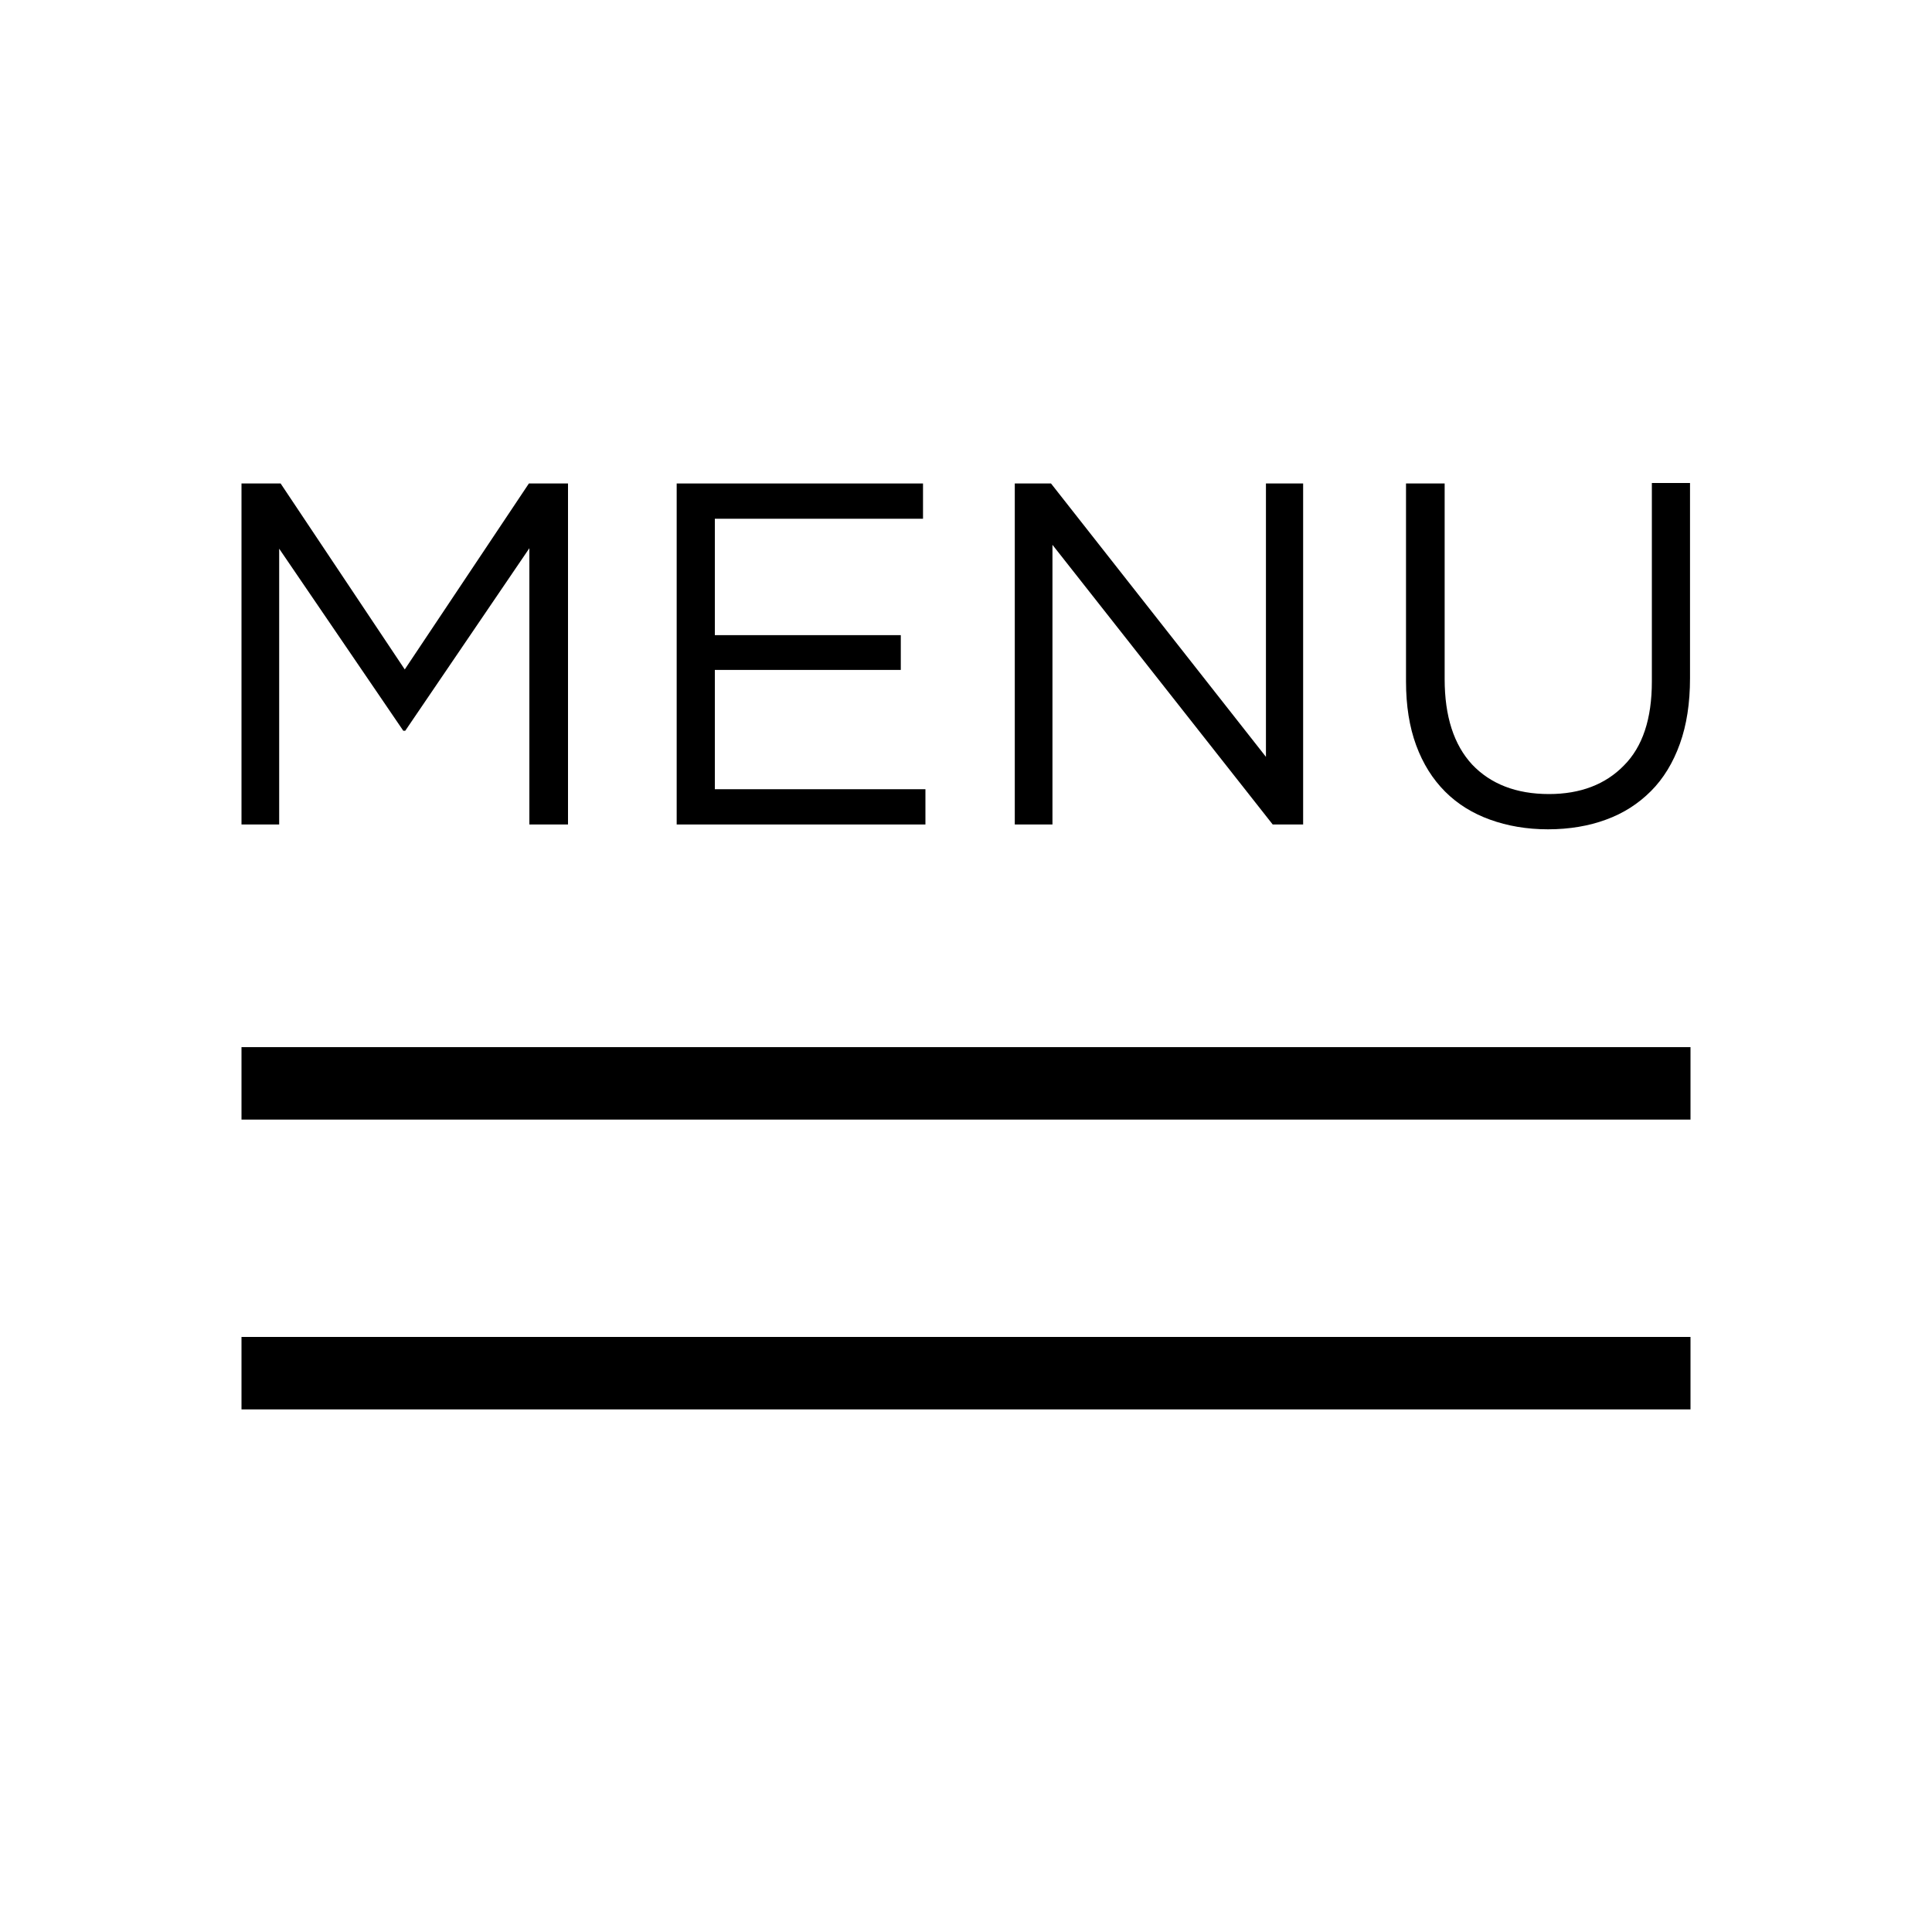 <svg class="menu-mobile" width="40" height="40" viewBox="0 0 40 40" fill="none" xmlns="http://www.w3.org/2000/svg">
	<path d="M35 21.68H5V23.18H35V21.68Z" fill="black"/>
	<path d="M35 27.68H5V29.18H35V27.68Z" fill="black"/>
	<path d="M19.16 16.34H14.8V13.87H18.65V13.15H14.8V10.74H19.11V10.01H14.01V17.07H19.16V16.34Z" fill="black"/>
	<path d="M21.79 11.28L26.35 17.07H26.98V10.01H26.21V15.67L21.76 10.01H21.01V17.07H21.79V11.28Z" fill="black"/>
	<path d="M5.78 11.36L8.35 15.13H8.39L10.96 11.35V17.07H11.76V10.01H10.95L8.38 13.86L5.81 10.01H5V17.07H5.78V11.36Z" fill="black"/>
	<path d="M34.2 10.01V14.11C34.2 14.88 34.01 15.46 33.62 15.85C33.24 16.24 32.72 16.44 32.07 16.44C31.39 16.44 30.86 16.23 30.48 15.83C30.1 15.42 29.91 14.83 29.91 14.06V10.01H29.11V14.11C29.11 14.61 29.18 15.05 29.32 15.43C29.46 15.81 29.66 16.13 29.92 16.39C30.18 16.65 30.49 16.84 30.85 16.97C31.21 17.1 31.61 17.17 32.05 17.17C32.49 17.17 32.9 17.1 33.25 16.97C33.61 16.84 33.92 16.64 34.18 16.38C34.44 16.12 34.64 15.79 34.78 15.4C34.92 15.01 34.99 14.56 34.99 14.04V10H34.2V10.01Z" fill="black"/>
</svg>
